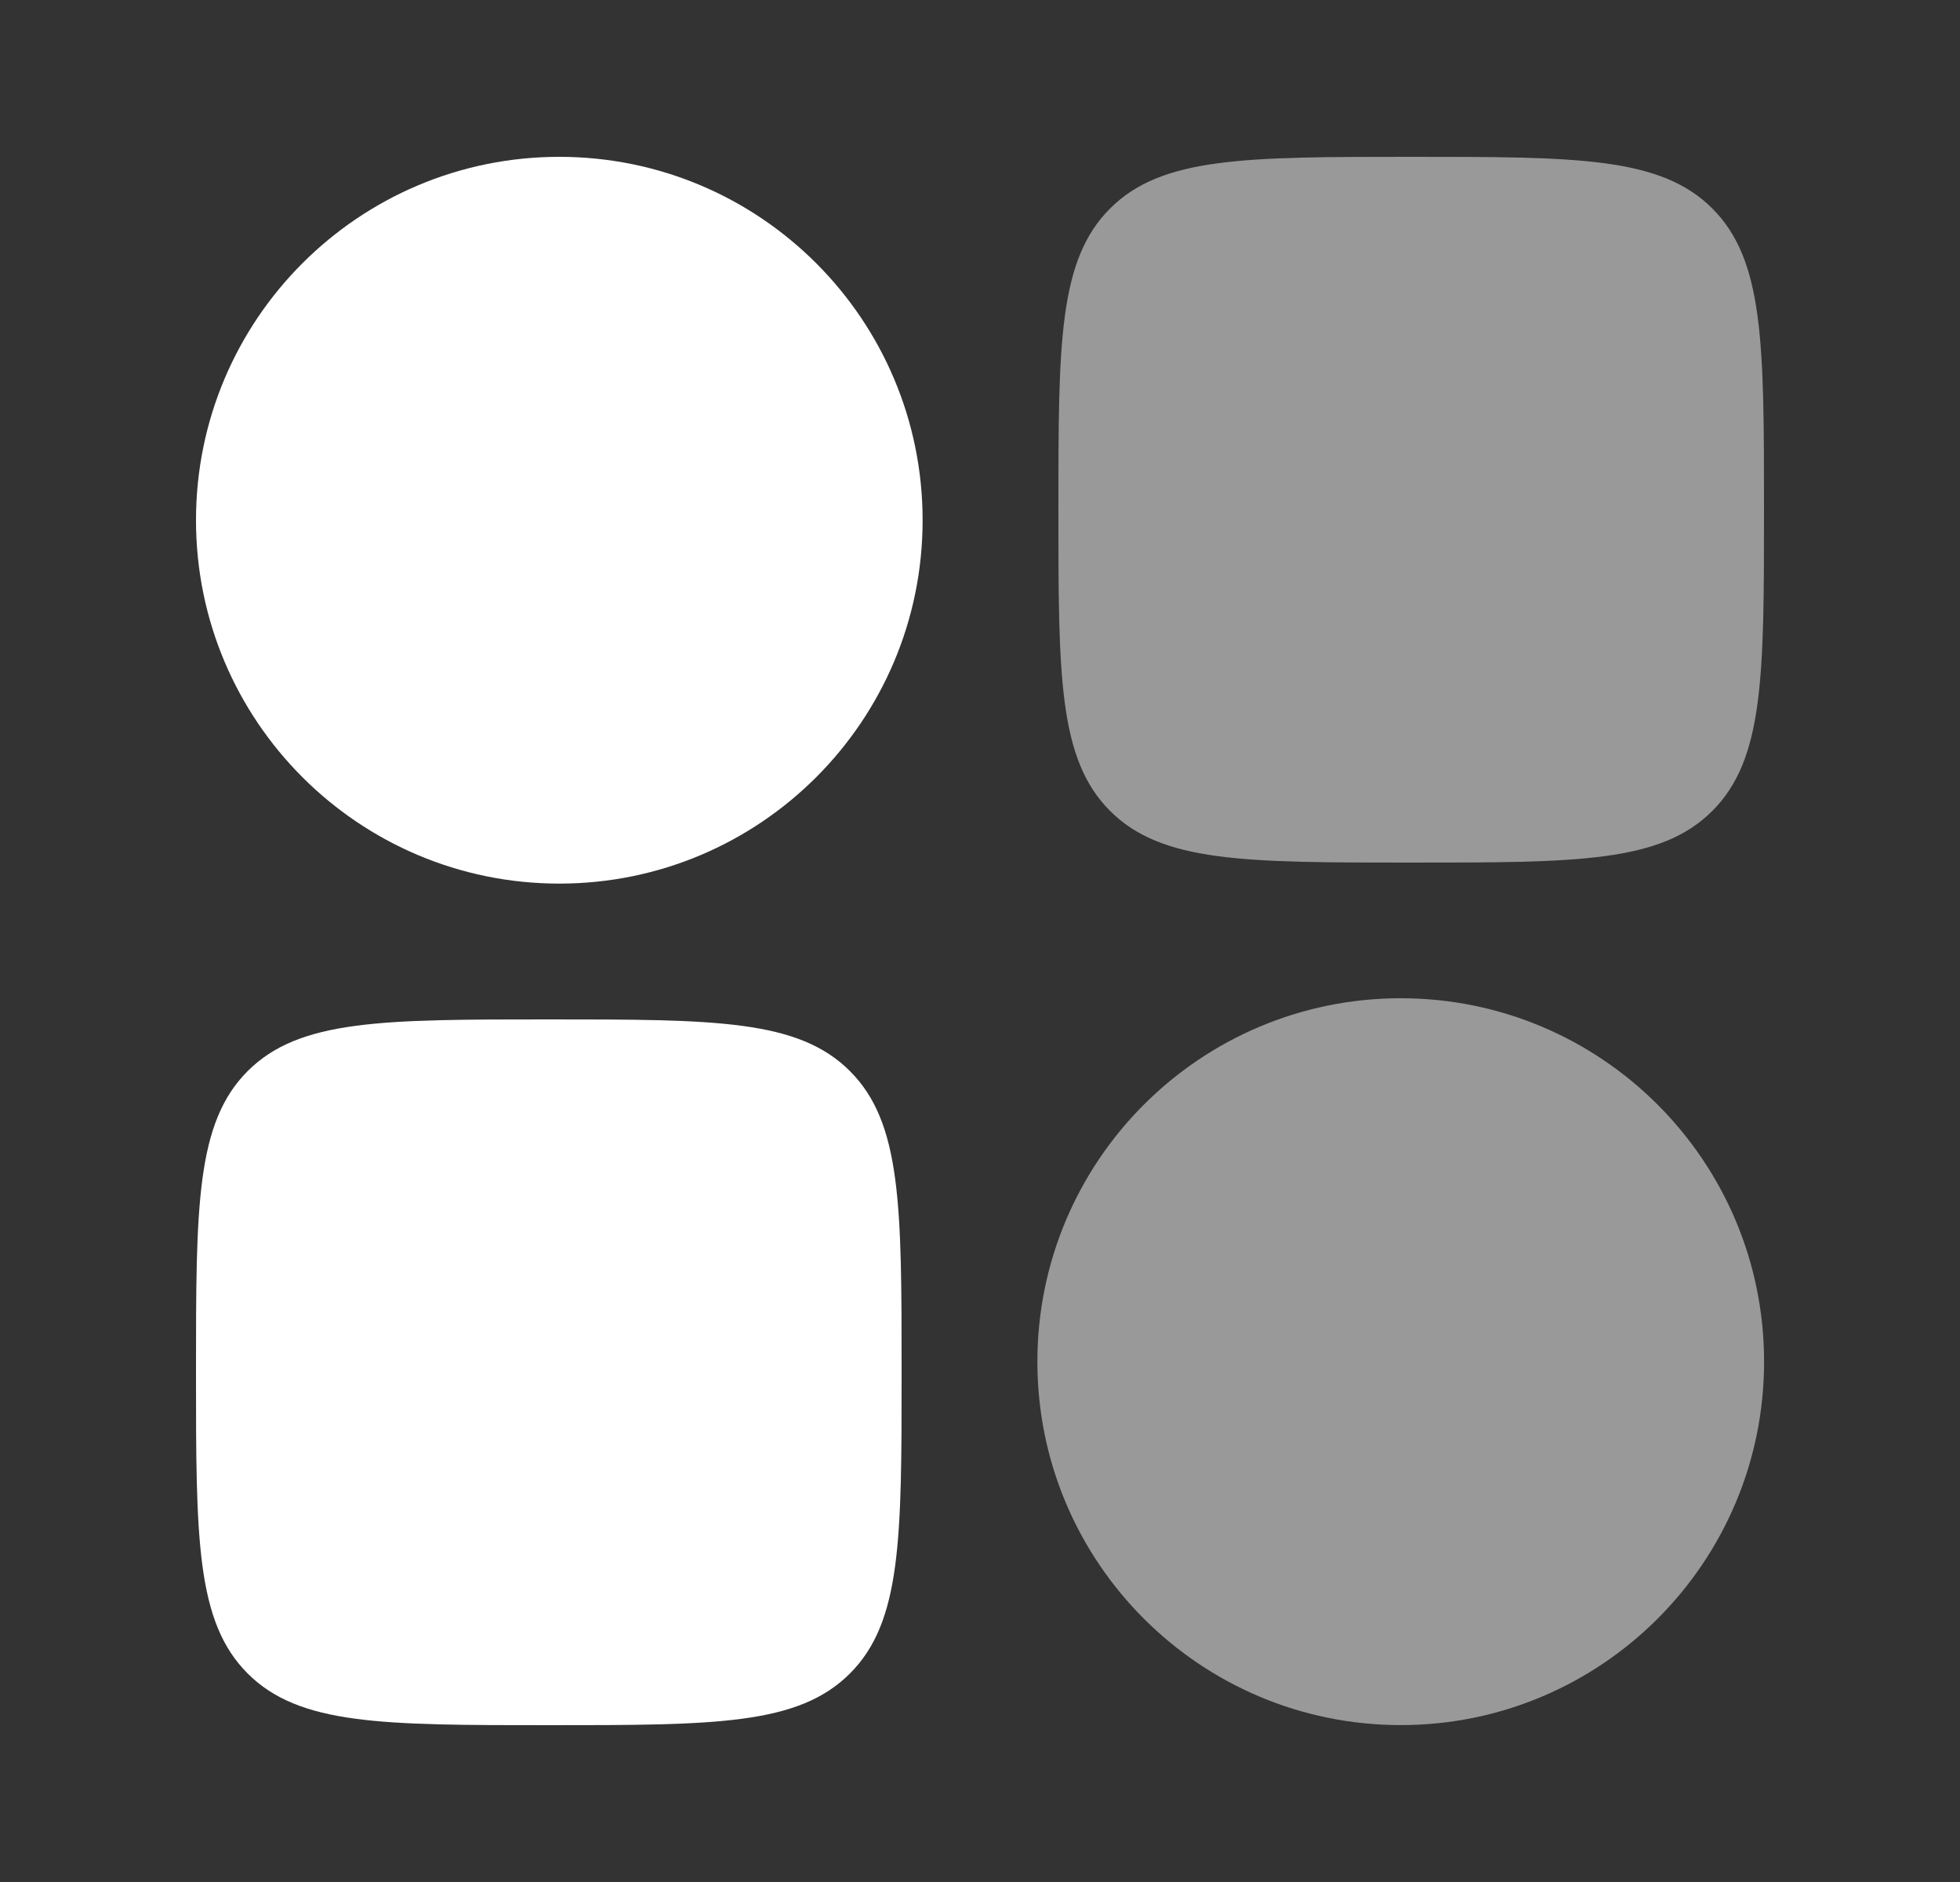 <svg width="25" height="24" viewBox="0 0 25 24" fill="none" xmlns="http://www.w3.org/2000/svg">
<rect x="0" y="0" width="25" height="24" fill="#333333" stroke="none"/>
<path fill-rule="evenodd" clip-rule="evenodd" d="M2.5 6.634C2.5 4.075 4.575 2 7.134 2C9.694 2 11.768 4.075 11.768 6.634C11.768 9.194 9.694 11.268 7.134 11.268C4.575 11.268 2.5 9.194 2.5 6.634Z" fill="white"/>
<path opacity="0.5" fill-rule="evenodd" clip-rule="evenodd" d="M13.232 17.365C13.232 14.805 15.307 12.73 17.867 12.73C20.426 12.73 22.501 14.805 22.501 17.365C22.501 19.924 20.426 21.999 17.867 21.999C15.307 21.999 13.232 19.924 13.232 17.365Z" fill="white"/>
<path d="M2.5 17.5C2.5 15.379 2.5 14.318 3.159 13.659C3.818 13 4.879 13 7 13C9.121 13 10.182 13 10.841 13.659C11.5 14.318 11.5 15.379 11.5 17.5C11.5 19.621 11.5 20.682 10.841 21.341C10.182 22 9.121 22 7 22C4.879 22 3.818 22 3.159 21.341C2.5 20.682 2.5 19.621 2.5 17.5Z" fill="white"/>
<path opacity="0.5" d="M13.5 6.5C13.5 4.379 13.5 3.318 14.159 2.659C14.818 2 15.879 2 18 2C20.121 2 21.182 2 21.841 2.659C22.5 3.318 22.5 4.379 22.5 6.5C22.5 8.621 22.5 9.682 21.841 10.341C21.182 11 20.121 11 18 11C15.879 11 14.818 11 14.159 10.341C13.5 9.682 13.5 8.621 13.5 6.5Z" fill="white"/>
</svg>
